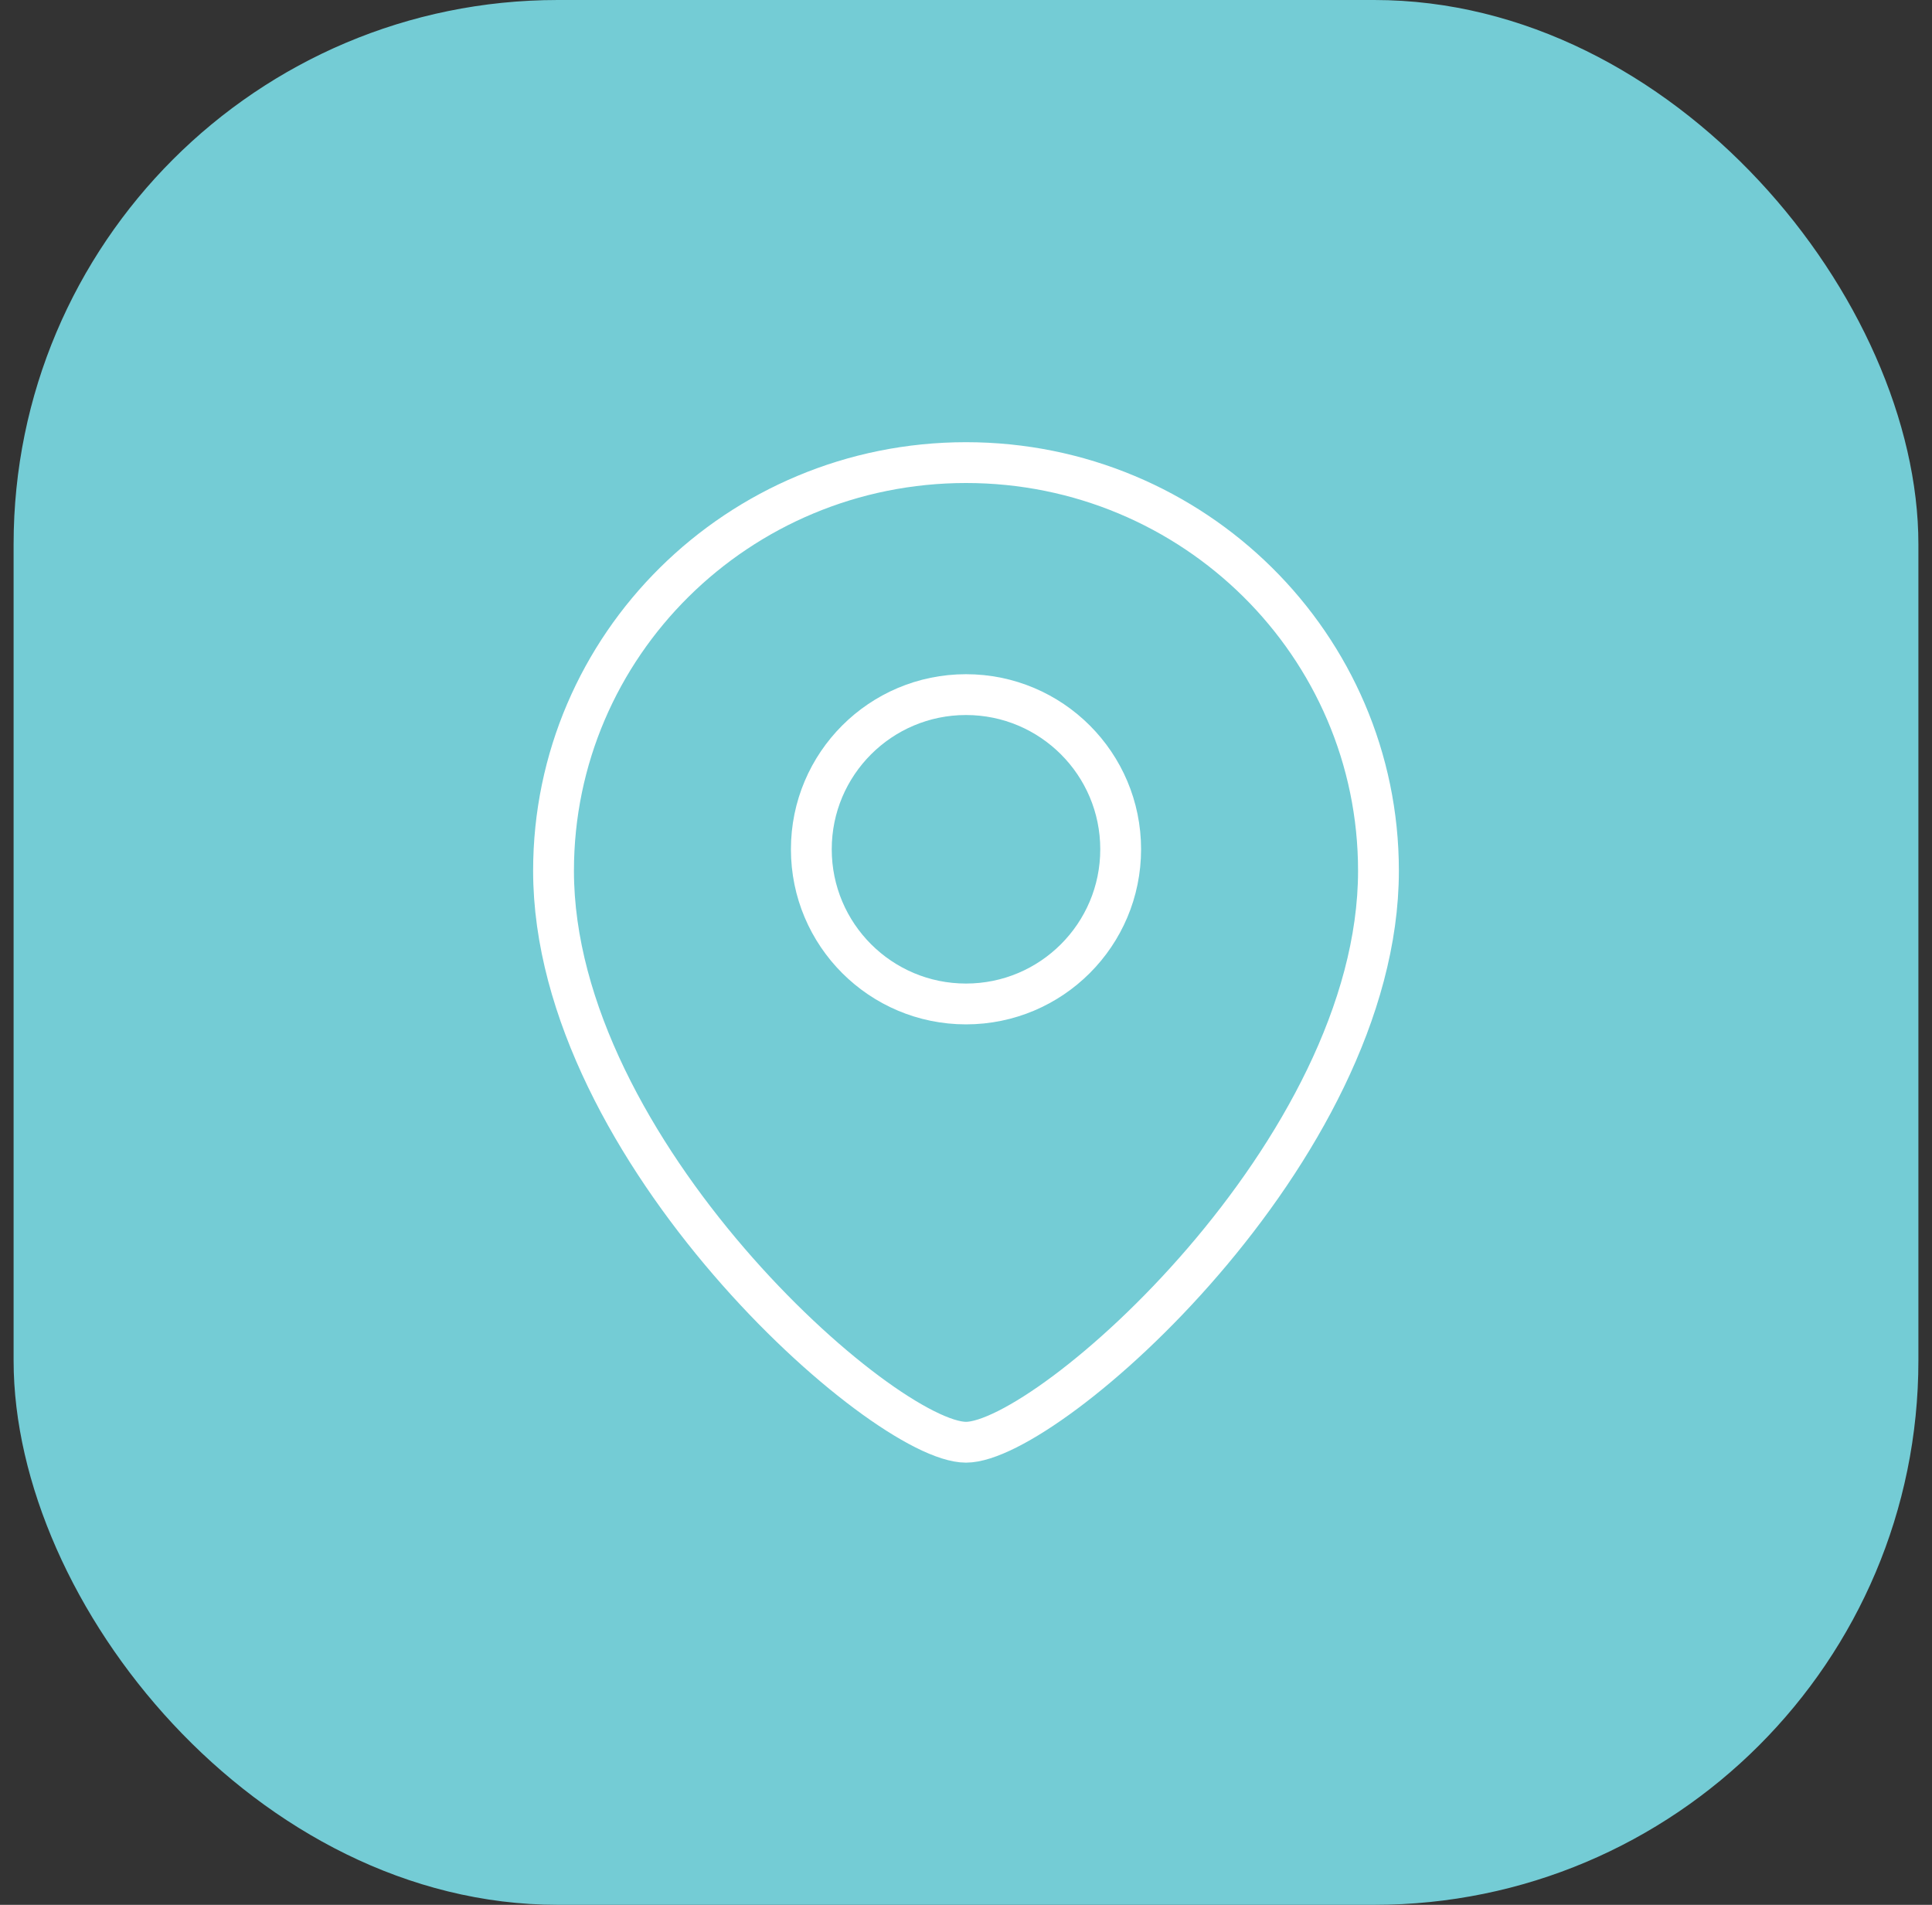 <svg width="71" height="70" viewBox="0 0 71 70" fill="none" xmlns="http://www.w3.org/2000/svg">
<rect x="0" y="0" width="71" height="70" fill="#333333" stroke="none"/>
<rect x="0.5" width="70" height="70" rx="20" fill="#74CCD5"/>
<path d="M50.658 32C50.658 42.284 38.531 53 35.5 53C32.468 53 20.342 42.284 20.342 32C20.342 23.716 27.128 17 35.5 17C43.871 17 50.658 23.716 50.658 32Z" stroke="white" stroke-width="1.5"/>
<circle cx="5.684" cy="5.684" r="5.684" transform="matrix(-1 0 0 1 41.184 25.526)" stroke="white" stroke-width="1.5"/>
</svg>
